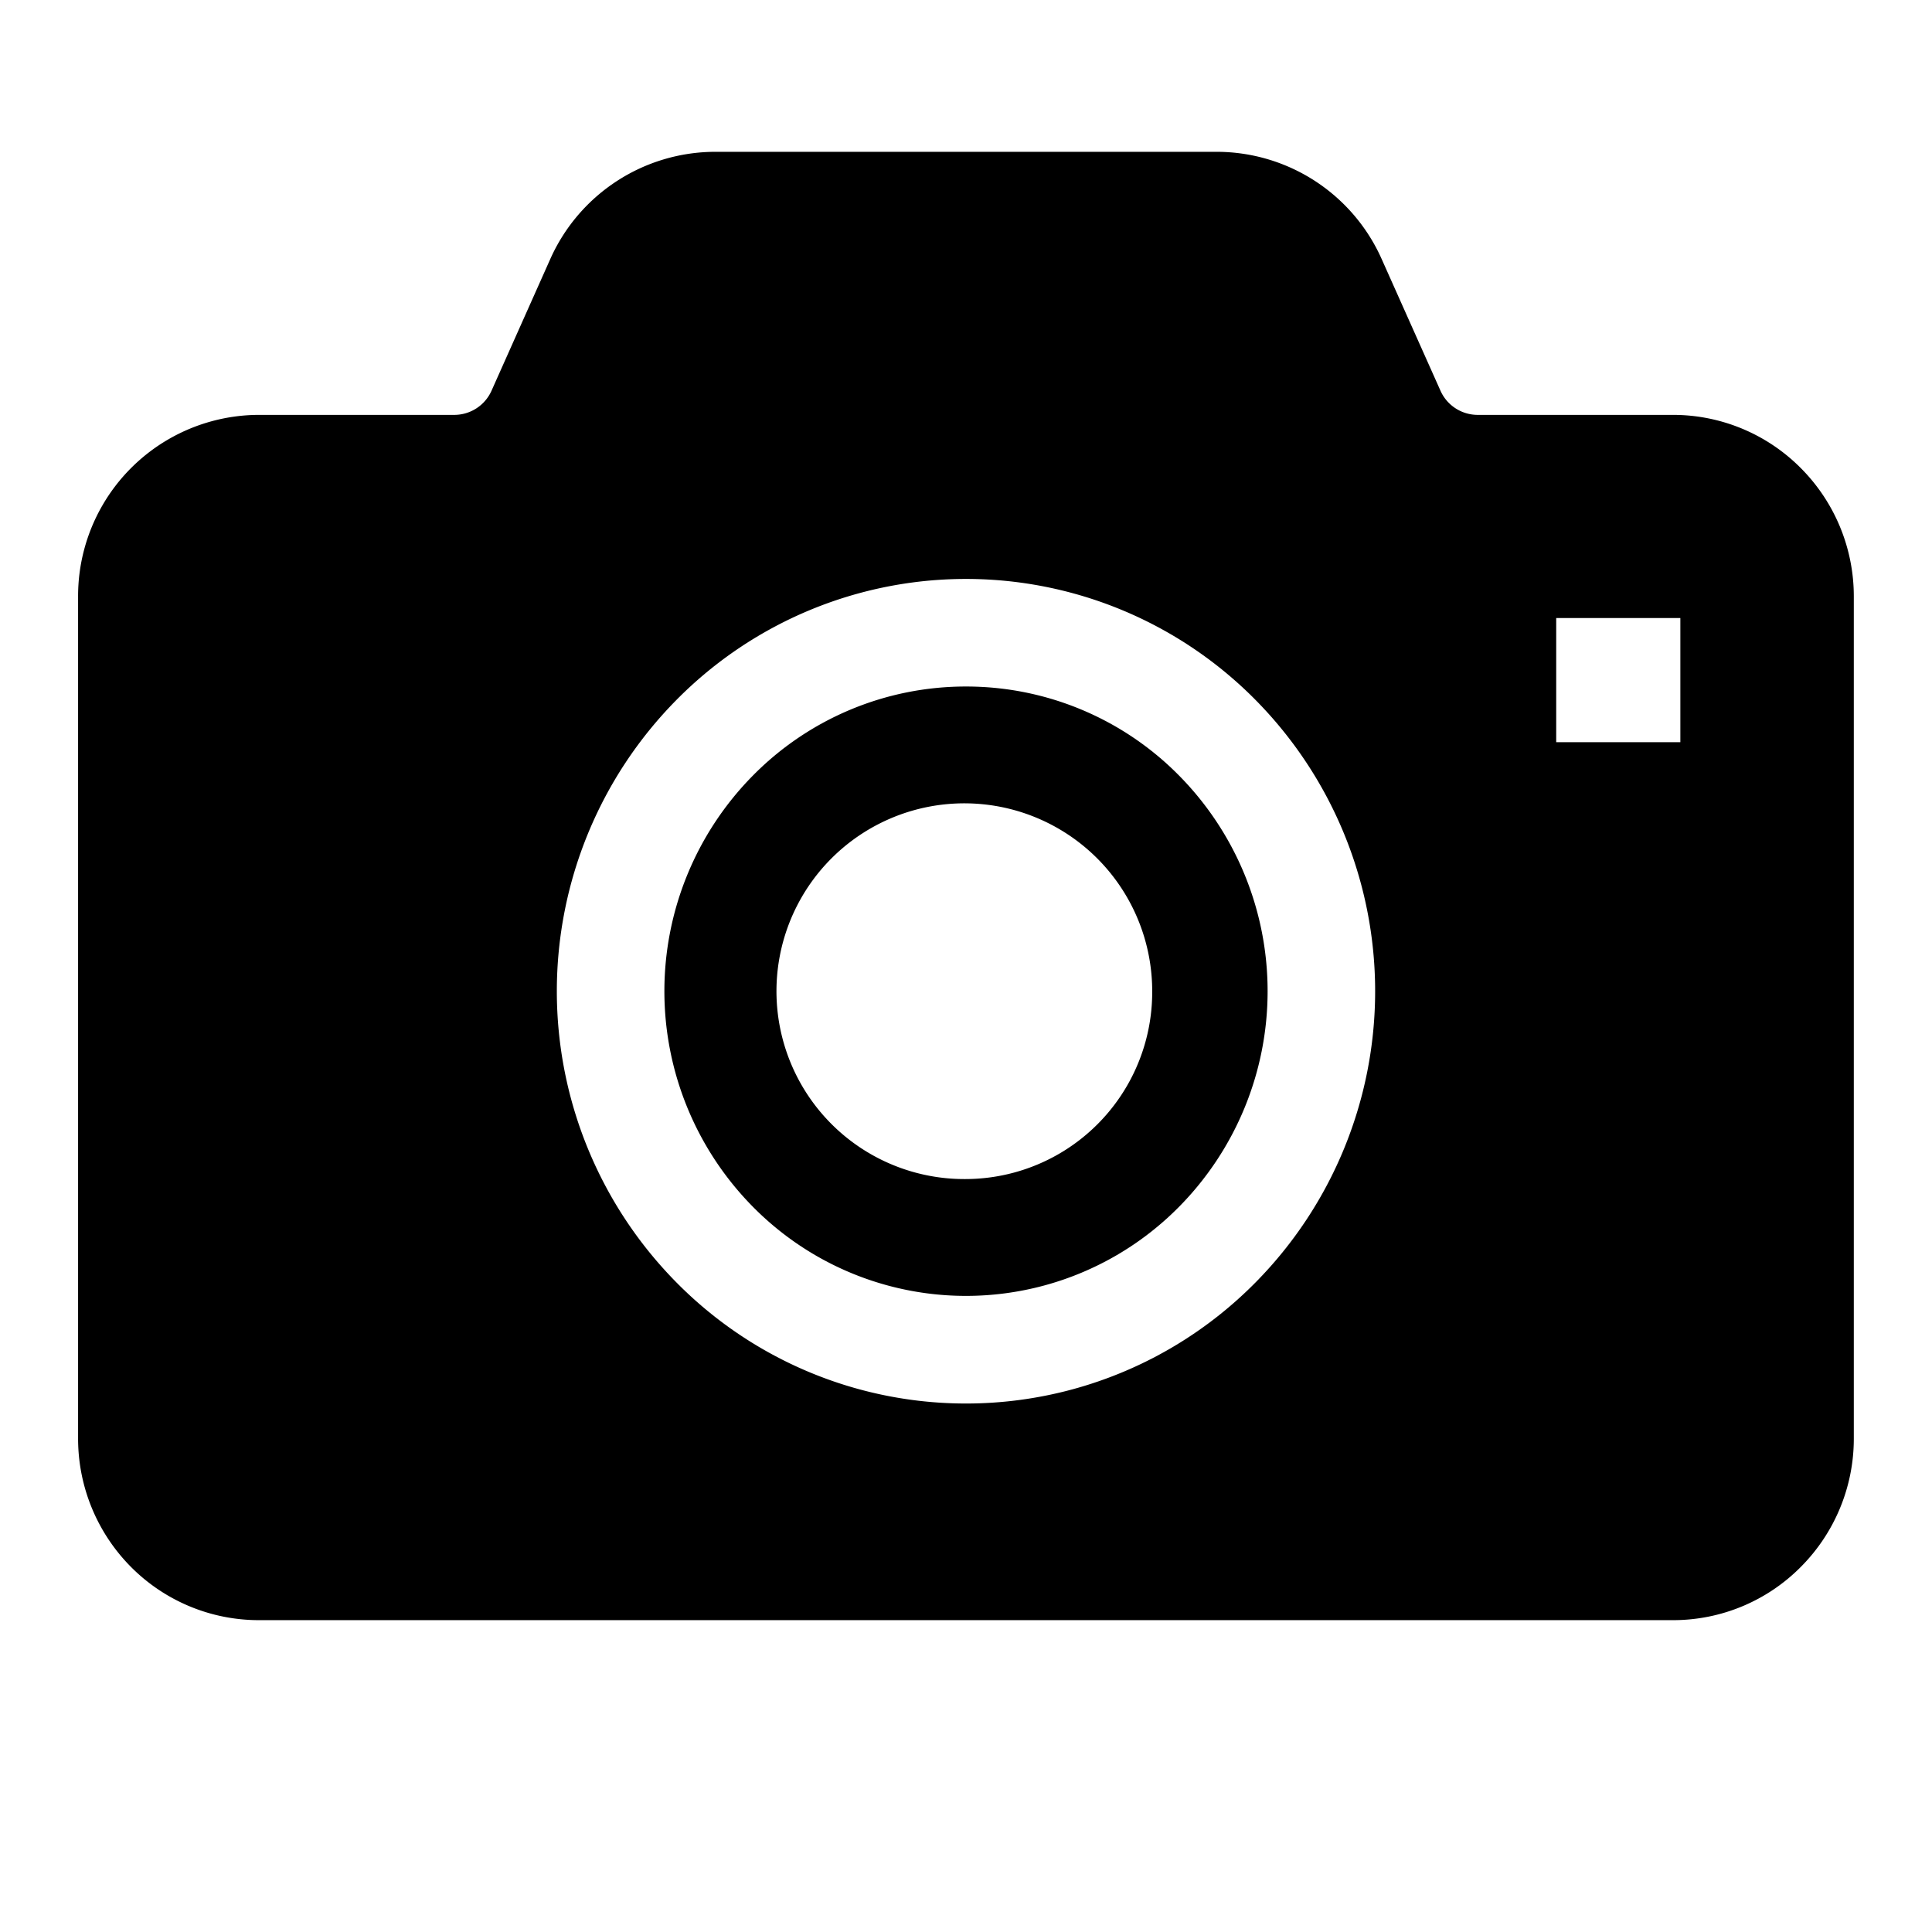 <svg xmlns="http://www.w3.org/2000/svg" width="100" height="100" viewBox="0 0 100 100">
  <g id="グループ_335" data-name="グループ 335" transform="translate(-1042 -15574.074)">
    <g id="パス_392" data-name="パス 392" transform="translate(1042 15574.074)" fill="#fff" opacity="0">
      <path d="M 99.5 99.5 L 71.875 99.5 L 0.5 99.5 L 0.5 0.5 L 75 0.5 L 92.857 0.5 L 99.5 0.5 L 99.5 99.5 Z" stroke="none"/>
      <path d="M 1 1 L 1 99 L 99 99 L 99 1 L 1 1 M 0 0 L 100 0 L 100 100 L 0 100 L 0 0 Z" stroke="none" fill="#707070"/>
    </g>
    <g id="グループ_207" data-name="グループ 207" transform="translate(668.042 15208.391)">
      <path id="パス_328" data-name="パス 328" d="M435.871,412.083a15.466,15.466,0,0,0-11.031,4.61,15.883,15.883,0,0,0,0,22.318,15.493,15.493,0,0,0,22.06,0,15.879,15.879,0,0,0,0-22.318A15.465,15.465,0,0,0,435.871,412.083Zm0,25.494a9.724,9.724,0,1,1,9.638-9.724A9.679,9.679,0,0,1,435.871,437.577Z" transform="translate(-11.913 -10.866)"/>
      <path id="パス_329" data-name="パス 329" d="M467.181,389.925a9.318,9.318,0,0,0-6.621-2.768H450.434a2.11,2.11,0,0,1-1.927-1.273l-3.033-6.79a9.353,9.353,0,0,0-8.537-5.553H410.979a9.361,9.361,0,0,0-8.54,5.553l-3.03,6.79a2.111,2.111,0,0,1-1.927,1.273H387.355A9.379,9.379,0,0,0,378,396.563v43.576a9.426,9.426,0,0,0,2.727,6.638,9.331,9.331,0,0,0,6.629,2.765h73.2a9.3,9.3,0,0,0,6.621-2.765,9.4,9.4,0,0,0,2.734-6.638V396.563A9.4,9.4,0,0,0,467.181,389.925ZM438.94,432.066a21.053,21.053,0,0,1-29.966,0,21.451,21.451,0,0,1,0-30.158,21.063,21.063,0,0,1,29.966,0,21.449,21.449,0,0,1,0,30.158ZM460.933,404.1h-6.426v-6.428h6.426Z" transform="translate(0)"/>
    </g>
  </g>
</svg>
